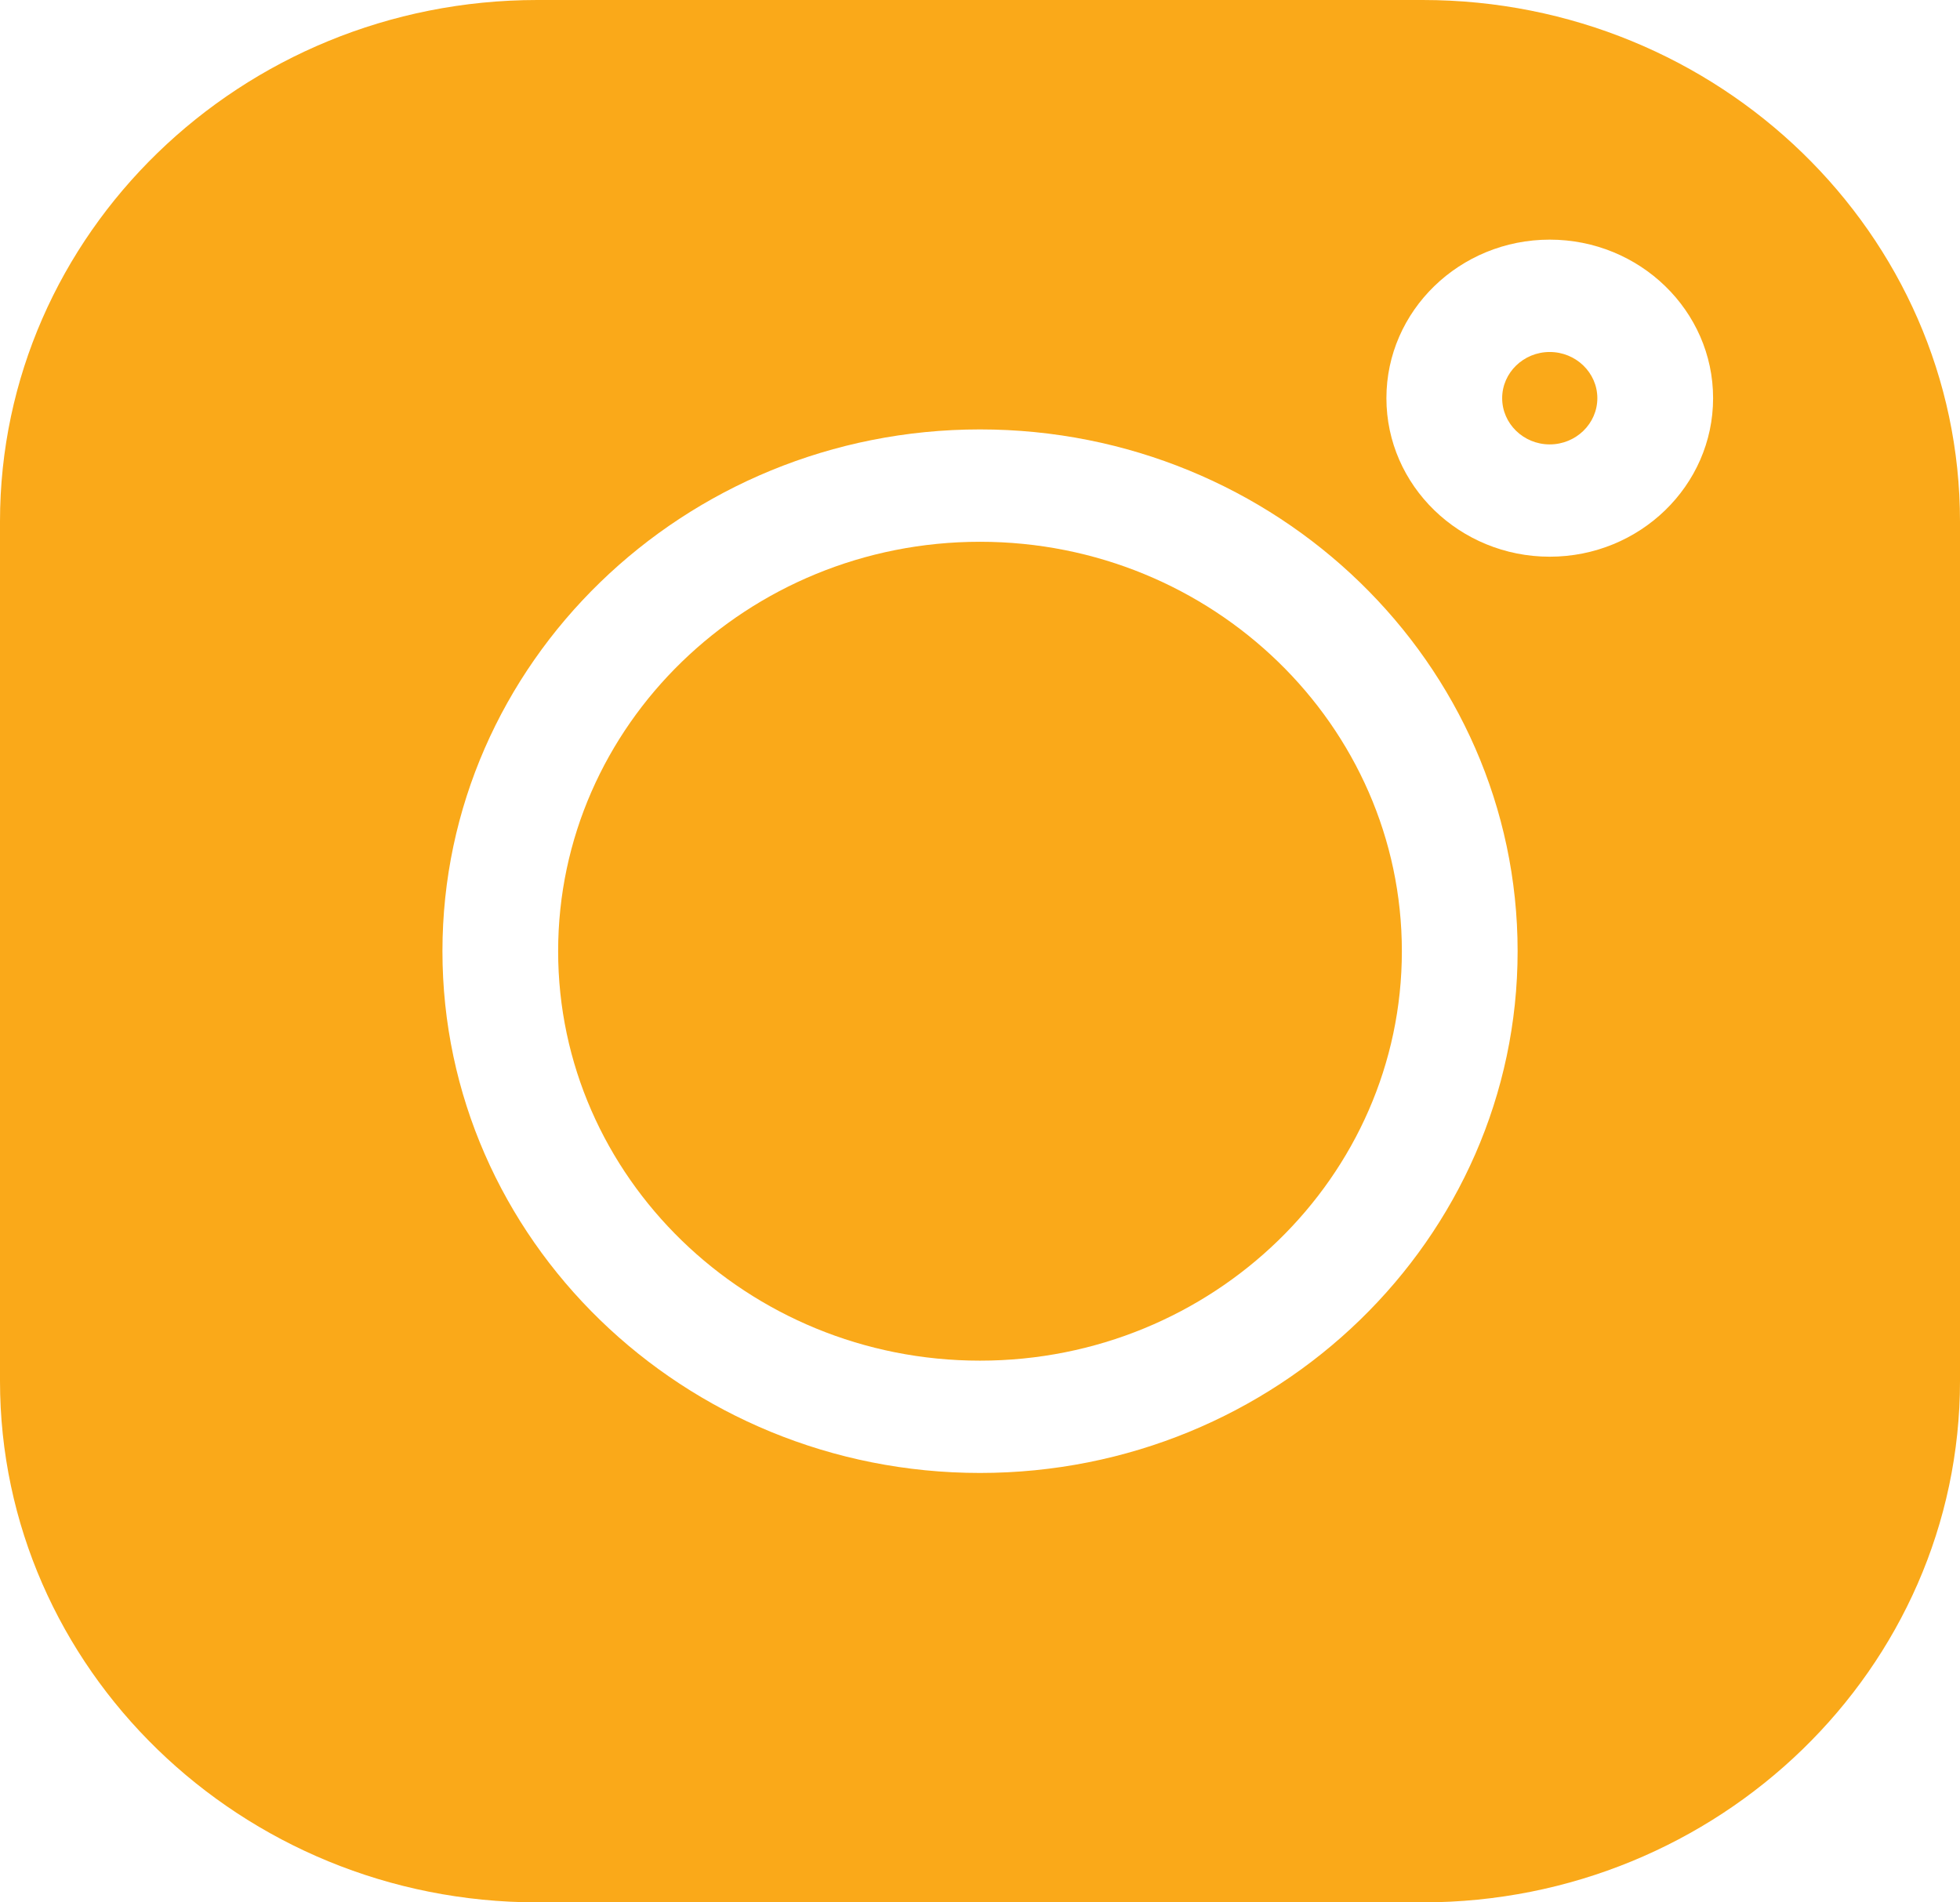 <?xml version="1.0" encoding="UTF-8"?>
<svg xmlns="http://www.w3.org/2000/svg" width="34" height="33" viewBox="0 0 34 33" fill="none">
  <g id="instagram (1) 4" clip-path="url(#clip0_129_13674)">
    <g id="Group">
      <g id="Group_2">
        <path id="Vector" d="M26.883 6.106C26.428 6.106 26.058 6.466 26.058 6.907C26.058 7.349 26.428 7.709 26.883 7.709C27.338 7.709 27.709 7.349 27.709 6.907C27.709 6.466 27.338 6.106 26.883 6.106Z" fill="#FAA919"></path>
      </g>
    </g>
    <g id="Group_3">
      <g id="Group_4">
        <path id="Vector_2" d="M17 9.398C12.965 9.398 9.682 12.584 9.682 16.5C9.682 20.416 12.965 23.603 17 23.603C21.035 23.603 24.318 20.416 24.318 16.5C24.318 12.584 21.035 9.398 17 9.398Z" fill="#FAA919"></path>
      </g>
    </g>
    <g id="Group_5">
      <g id="Group_6">
        <path id="Vector_3" d="M24.679 0H9.321C4.181 0 0 4.058 0 9.047V23.954C0 28.942 4.181 33 9.321 33H24.679C29.819 33 34 28.942 34 23.954V9.047C34 4.058 29.819 0 24.679 0ZM17 25.551C11.858 25.551 7.675 21.491 7.675 16.5C7.675 11.509 11.858 7.449 17 7.449C22.142 7.449 26.326 11.509 26.326 16.5C26.326 21.491 22.142 25.551 17 25.551ZM26.883 9.657C25.321 9.657 24.05 8.424 24.05 6.907C24.05 5.391 25.321 4.157 26.883 4.157C28.446 4.157 29.717 5.391 29.717 6.907C29.717 8.424 28.446 9.657 26.883 9.657Z" fill="#FAA919"></path>
      </g>
    </g>
  </g>
  <defs>
    <clipPath id="clip0_129_13674">
      <rect width="34" height="33" fill="white"></rect>
    </clipPath>
  </defs>
</svg>

